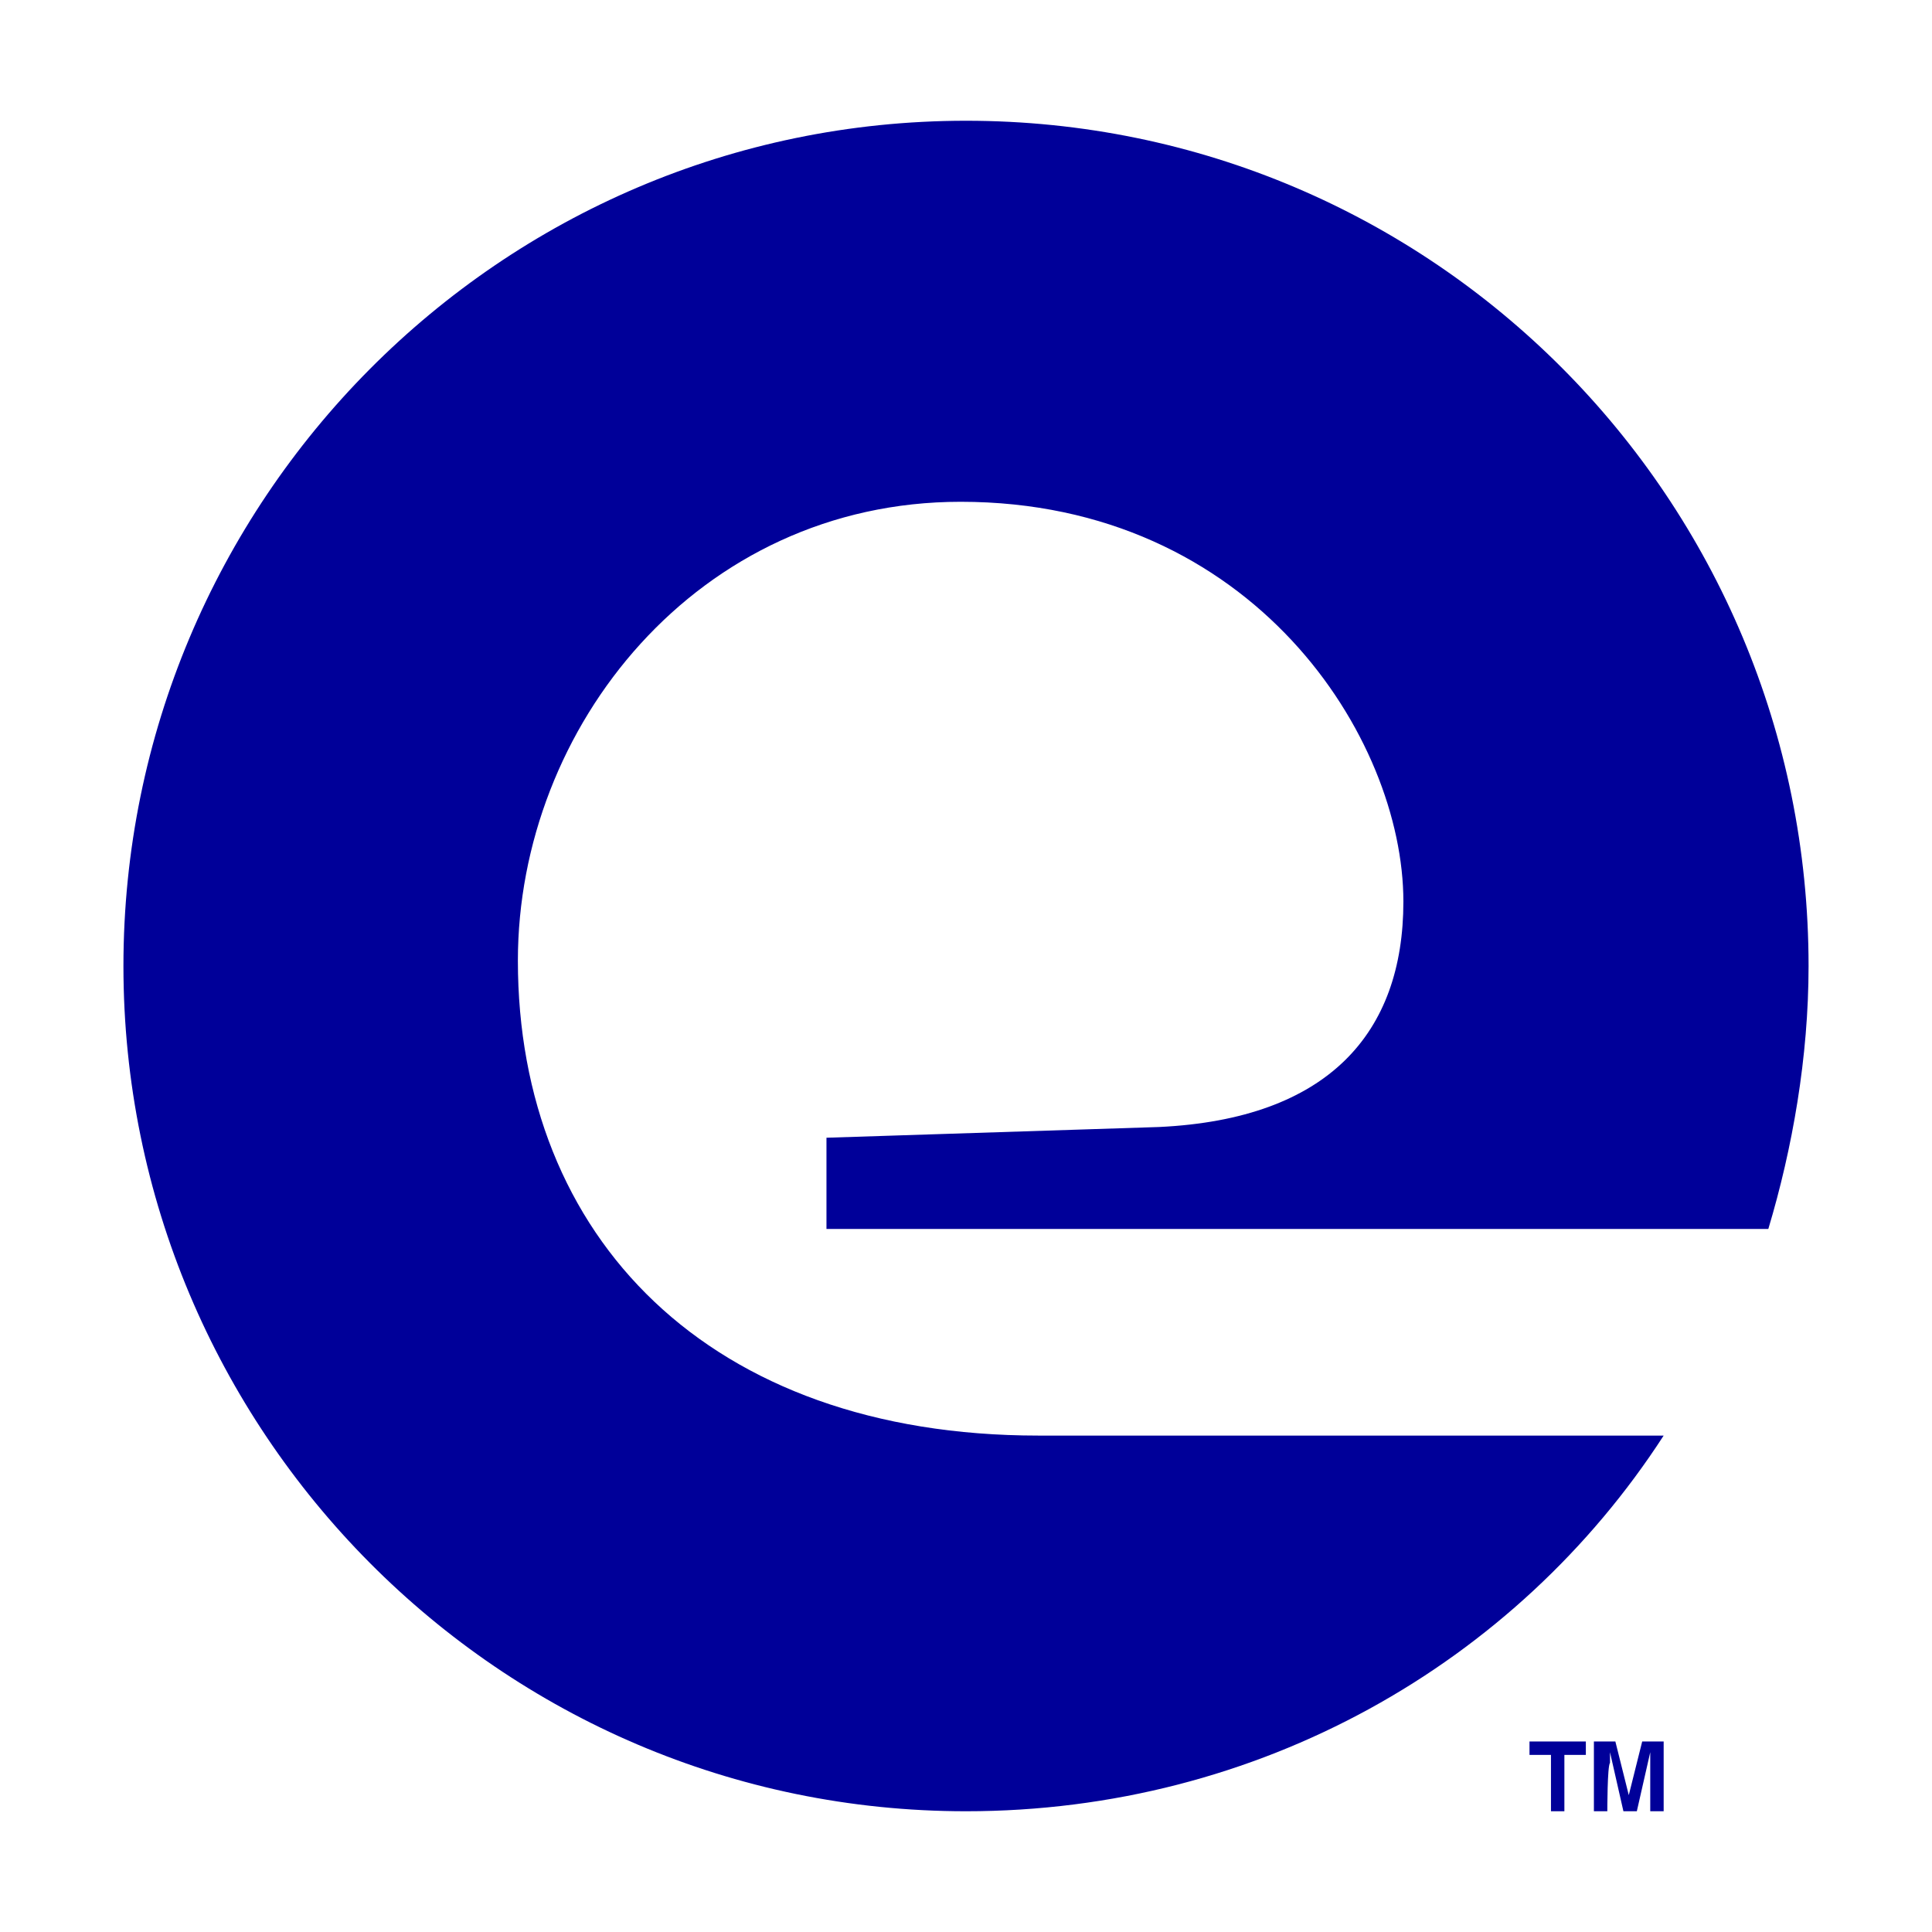 <?xml version="1.0" encoding="utf-8"?>
<svg version="1.2" baseProfile="tiny-ps" xmlns="http://www.w3.org/2000/svg" viewBox="0 0 72 72">
  <title>Expedia, Inc.</title>
<rect y="0" fill="#FFFFFF" width="72" height="72" />
<g>
	<path fill="#000099" d="M52.3,33.6c0-6.1-5.6-14.9-16.5-14.9c-9.8,0-16.5,8.4-16.5,17.1c0,10.3,7.1,17.7,19.4,17.7H62   c-5.5,8.5-15.1,14-26,14C18.6,67.5,4.6,53.3,4.6,36s14-31.5,31.4-31.5S67.4,18.6,67.4,36c0,3.4-0.6,6.8-1.5,9.8H30.8v-3.4L43.2,42   C49.5,41.7,52.3,38.5,52.3,33.6L52.3,33.6z" />
	<g>
		<path fill="#000099" d="M59.1,64.9v0.5h-0.8v2.1h-0.5v-2.1h-0.8v-0.5H59.1z" />
		<path fill="#000099" d="M59.9,67.5h-0.5v-2.6h0.8l0.5,2l0.5-2h0.8v2.6h-0.5v-1.8c0-0.1,0-0.1,0-0.2c0-0.1,0-0.2,0-0.2l-0.5,2.2    h-0.5l-0.5-2.2c0,0.1,0,0.1,0,0.2c0,0.1,0,0.2,0,0.2C59.9,65.8,59.9,67.5,59.9,67.5z" />
	</g>
</g>
</svg>